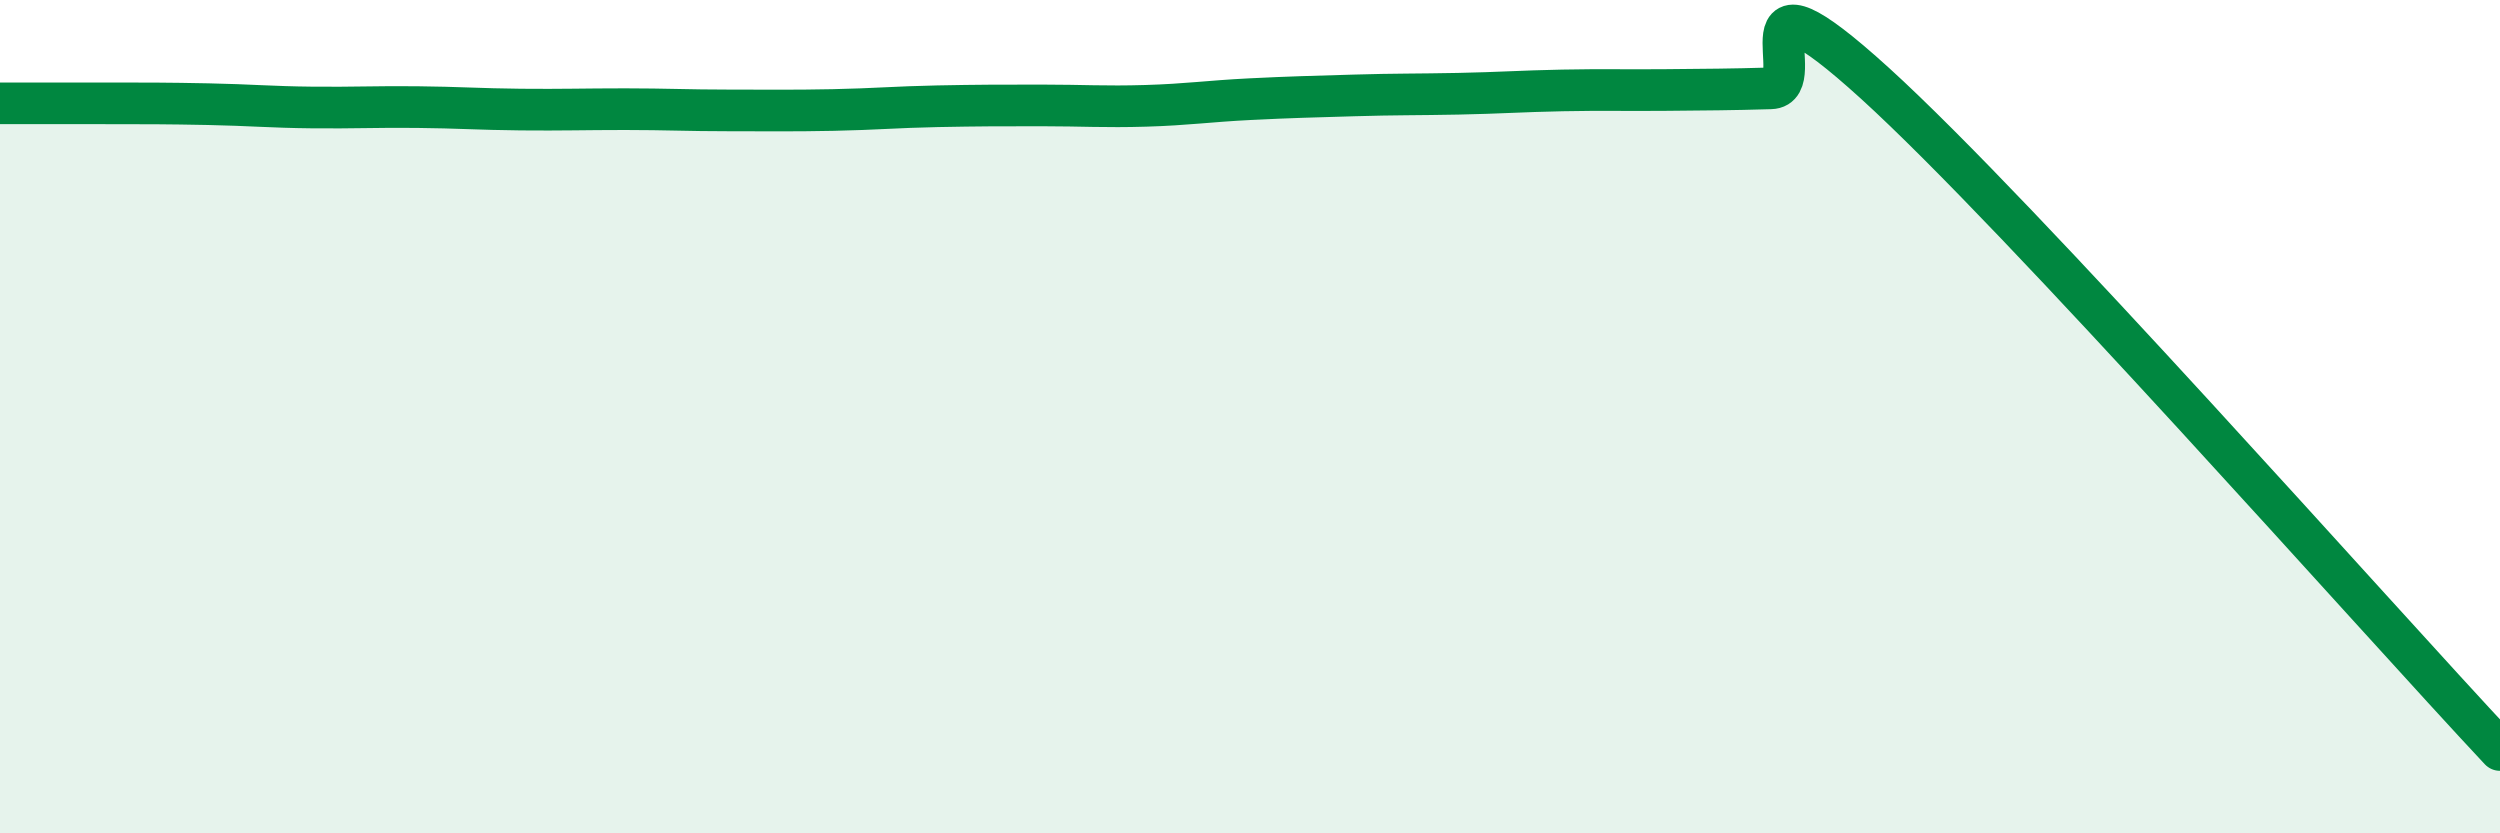 
    <svg width="60" height="20" viewBox="0 0 60 20" xmlns="http://www.w3.org/2000/svg">
      <path
        d="M 0,2.48 C 0.5,2.48 1.5,2.48 2.5,2.48 C 3.5,2.48 4,2.48 5,2.5 C 6,2.52 6.5,2.57 7.5,2.58 C 8.5,2.59 9,2.56 10,2.57 C 11,2.58 11.5,2.62 12.5,2.63 C 13.5,2.64 14,2.62 15,2.62 C 16,2.62 16.5,2.65 17.5,2.65 C 18.5,2.65 19,2.66 20,2.64 C 21,2.62 21.5,2.57 22.5,2.55 C 23.5,2.53 24,2.53 25,2.53 C 26,2.53 26.5,2.57 27.5,2.54 C 28.5,2.51 29,2.43 30,2.38 C 31,2.33 31.5,2.32 32.5,2.29 C 33.5,2.26 34,2.27 35,2.25 C 36,2.23 36.5,2.19 37.5,2.17 C 38.5,2.15 39,2.17 40,2.16 C 41,2.15 41.5,2.15 42.5,2.12 C 43.5,2.09 41.5,-1.18 45,2 C 48.5,5.18 57,14.8 60,18L60 20L0 20Z"
        fill="#008740"
        opacity="0.1"
        stroke-linecap="round"
        stroke-linejoin="round"
      />
      <path
        d="M 0,2.48 C 0.5,2.48 1.5,2.48 2.5,2.48 C 3.5,2.48 4,2.48 5,2.5 C 6,2.52 6.5,2.57 7.5,2.58 C 8.5,2.59 9,2.56 10,2.57 C 11,2.58 11.5,2.62 12.5,2.63 C 13.5,2.64 14,2.62 15,2.62 C 16,2.62 16.5,2.65 17.5,2.65 C 18.5,2.65 19,2.66 20,2.64 C 21,2.62 21.5,2.57 22.5,2.55 C 23.5,2.53 24,2.53 25,2.53 C 26,2.53 26.5,2.57 27.5,2.54 C 28.5,2.51 29,2.43 30,2.38 C 31,2.33 31.5,2.32 32.5,2.29 C 33.5,2.26 34,2.27 35,2.25 C 36,2.23 36.5,2.19 37.5,2.17 C 38.5,2.15 39,2.17 40,2.16 C 41,2.15 41.5,2.15 42.5,2.12 C 43.5,2.09 41.5,-1.18 45,2 C 48.5,5.18 57,14.8 60,18"
        stroke="#008740"
        stroke-width="1"
        fill="none"
        stroke-linecap="round"
        stroke-linejoin="round"
      />
    </svg>
  